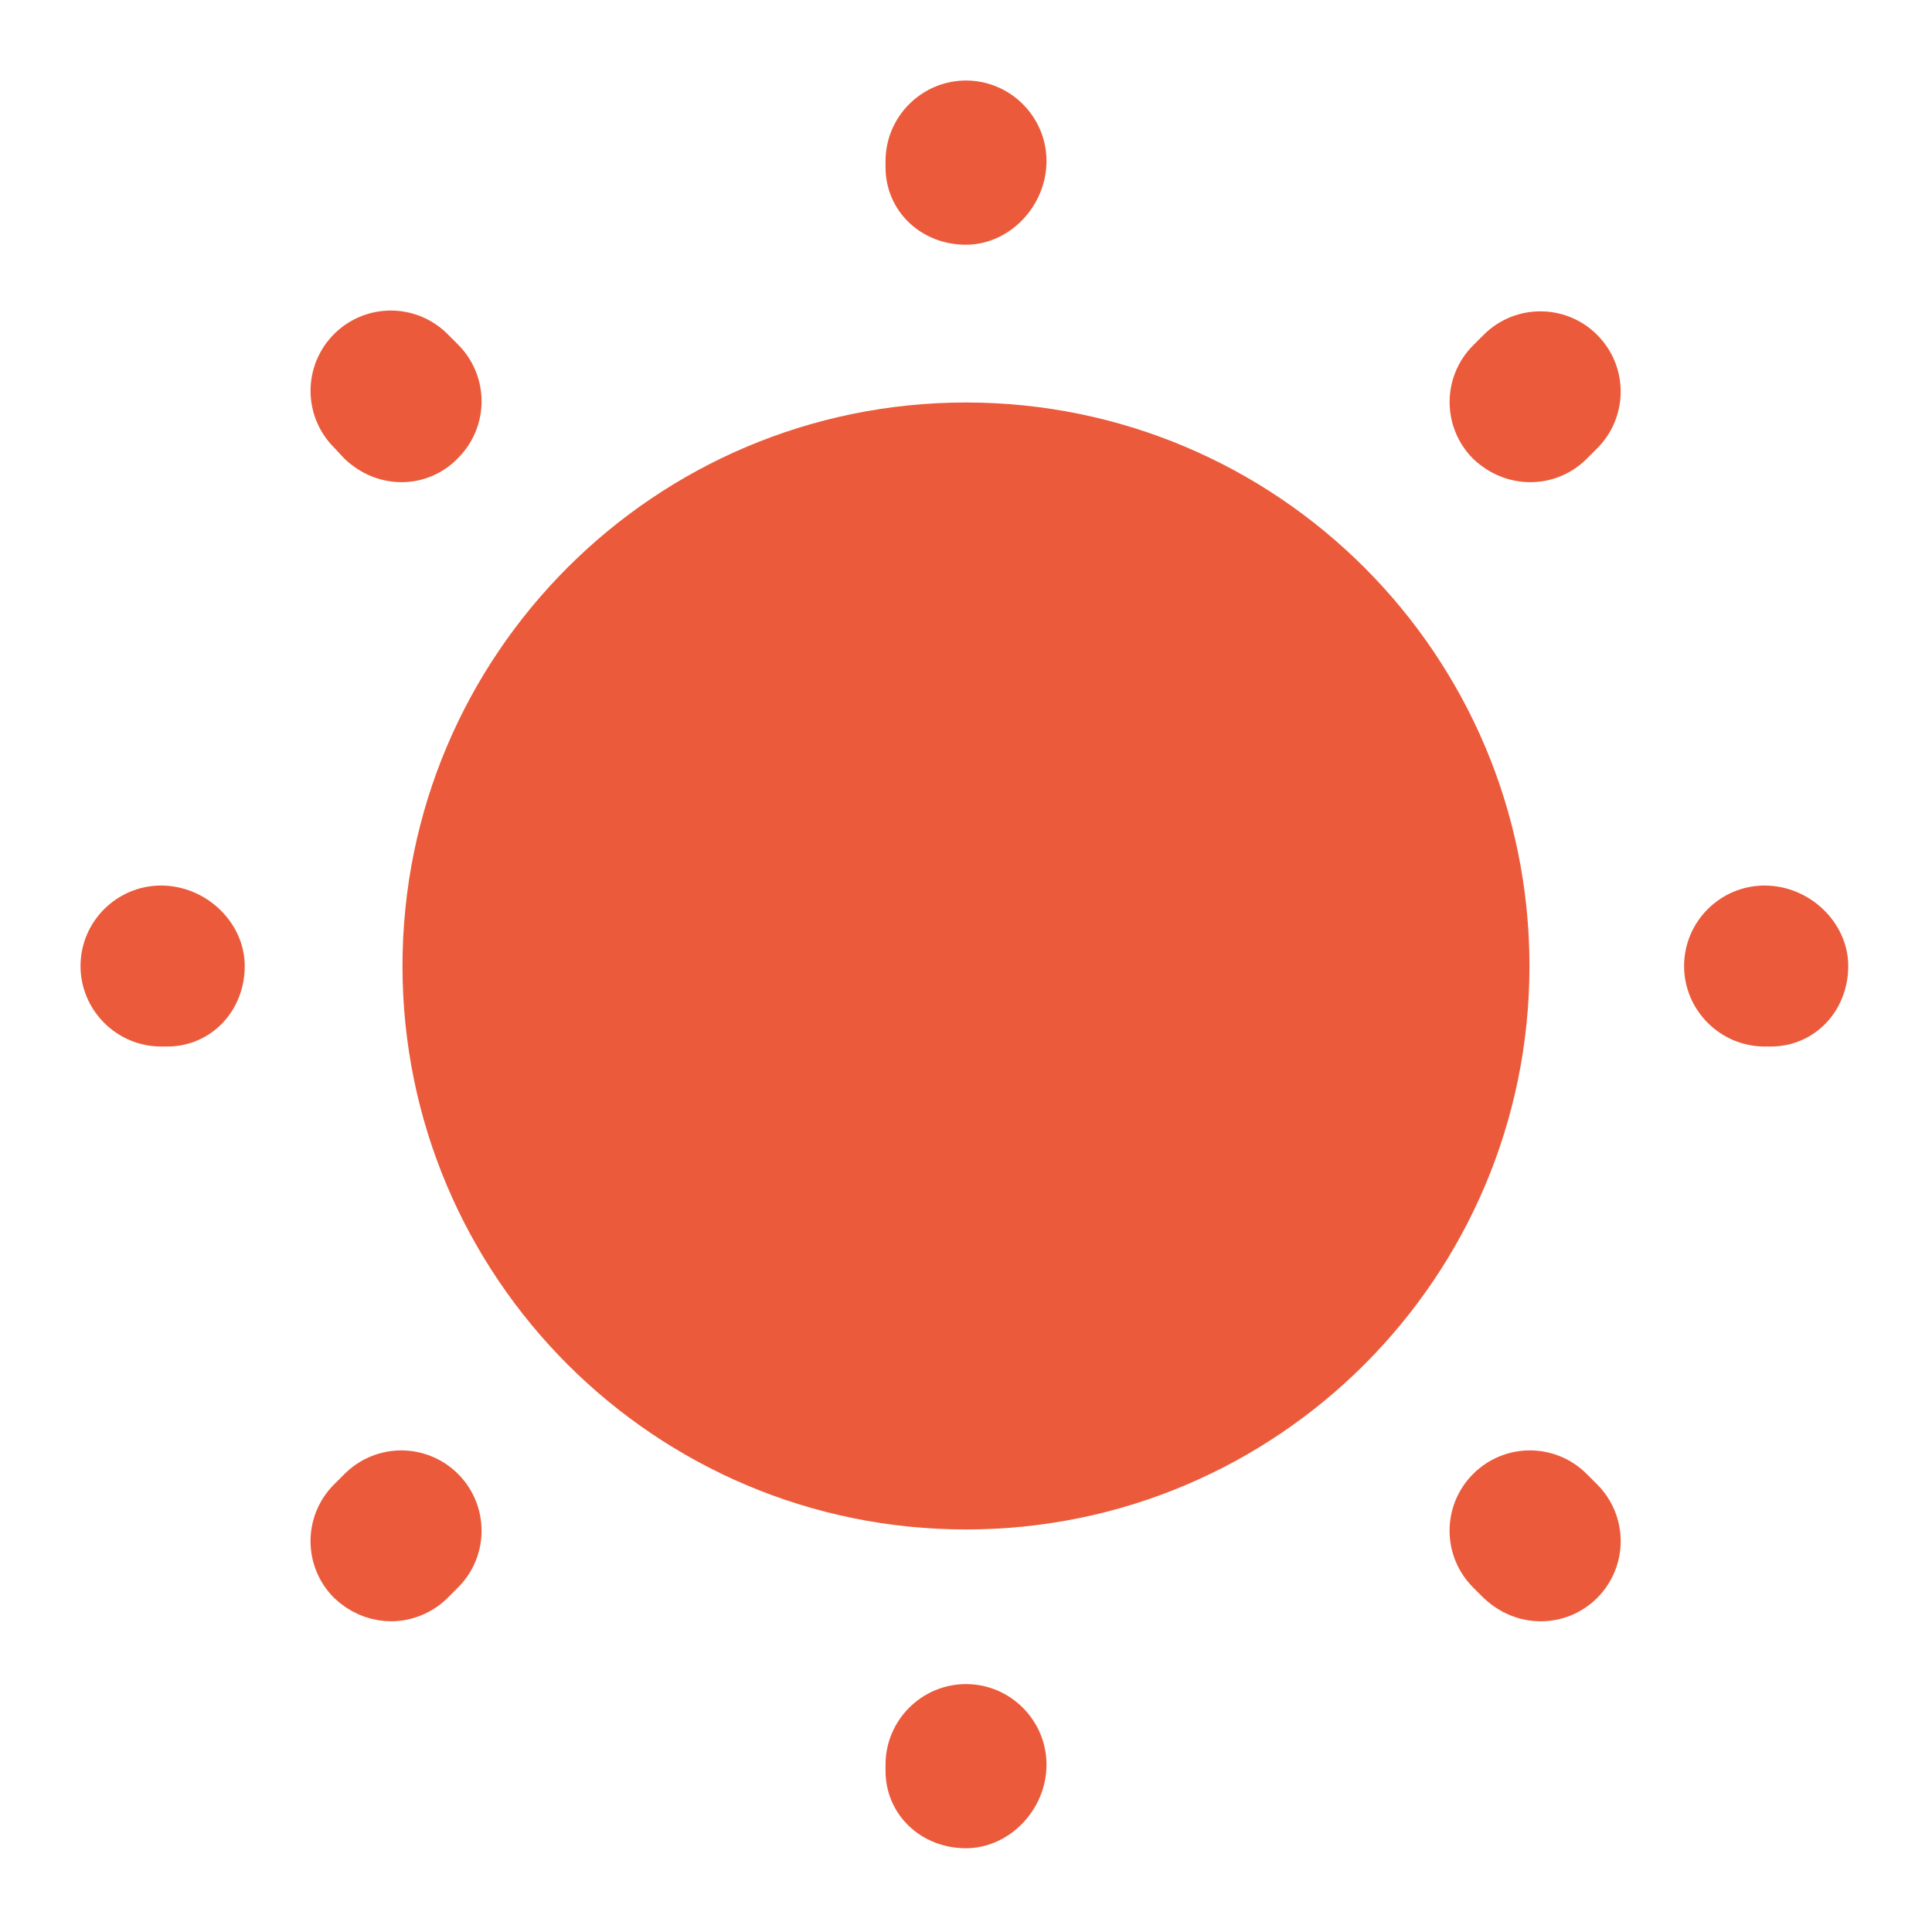 <?xml version="1.0" encoding="utf-8"?>
<svg xmlns="http://www.w3.org/2000/svg" fill="none" height="100%" overflow="visible" preserveAspectRatio="none" style="display: block;" viewBox="0 0 40 40" width="100%">
<g id="vuesax/bold/sun">
<g id="vuesax/bold/sun_2">
<g id="sun">
<path d="M20 8.833C26.167 8.834 31.166 13.833 31.166 20C31.166 26.167 26.167 31.166 20 31.166C13.833 31.166 8.834 26.167 8.833 20C8.833 13.833 13.833 8.833 20 8.833Z" fill="#EB5B3B" id="Vector" stroke="#EB5B3B"/>
<path d="M20 35.367C20.64 35.367 21.166 35.893 21.167 36.533C21.167 37.199 20.615 37.766 20 37.766C19.332 37.766 18.834 37.281 18.834 36.667V36.533C18.834 35.893 19.359 35.367 20 35.367ZM7.487 30.87C7.942 30.415 8.675 30.416 9.13 30.87C9.584 31.325 9.584 32.059 9.13 32.513L8.913 32.73C8.693 32.949 8.389 33.067 8.1 33.067C7.837 33.067 7.579 32.979 7.355 32.802L7.261 32.72C6.816 32.265 6.818 31.538 7.27 31.087L7.487 30.87ZM30.853 30.87C31.308 30.415 32.042 30.415 32.497 30.87L32.714 31.087C33.168 31.541 33.168 32.275 32.714 32.73C32.492 32.951 32.203 33.067 31.9 33.067C31.599 33.067 31.304 32.952 31.06 32.72L30.853 32.513C30.398 32.059 30.398 31.325 30.853 30.87ZM3.334 18.834C4 18.834 4.567 19.384 4.567 20C4.567 20.667 4.081 21.167 3.466 21.167H3.334C2.693 21.167 2.167 20.64 2.167 20C2.167 19.359 2.693 18.834 3.334 18.834ZM36.533 18.834C37.199 18.834 37.766 19.384 37.766 20C37.766 20.667 37.281 21.167 36.667 21.167H36.533C35.893 21.166 35.367 20.64 35.367 20C35.367 19.359 35.893 18.834 36.533 18.834ZM7.27 7.27C7.725 6.816 8.458 6.816 8.913 7.27L9.13 7.487C9.584 7.942 9.584 8.675 9.13 9.13L9.121 9.139C8.904 9.367 8.604 9.483 8.317 9.483C8.017 9.483 7.724 9.369 7.481 9.139L7.283 8.926L7.277 8.92L7.27 8.913C6.816 8.458 6.816 7.725 7.27 7.27ZM31.07 7.287C31.525 6.832 32.259 6.832 32.714 7.287C33.168 7.741 33.168 8.475 32.714 8.929L32.497 9.146C32.275 9.367 31.986 9.483 31.683 9.483C31.384 9.483 31.091 9.369 30.848 9.14C30.399 8.685 30.401 7.956 30.853 7.504L31.07 7.287ZM20 2.167C20.64 2.167 21.167 2.693 21.167 3.334C21.166 4 20.615 4.567 20 4.567C19.332 4.567 18.834 4.081 18.834 3.466V3.334C18.834 2.693 19.359 2.167 20 2.167Z" fill="#EB5B3B" id="Vector_2" stroke="#EB5B3B"/>
<g id="Vector_3" opacity="0">
</g>
</g>
</g>
</g>
</svg>